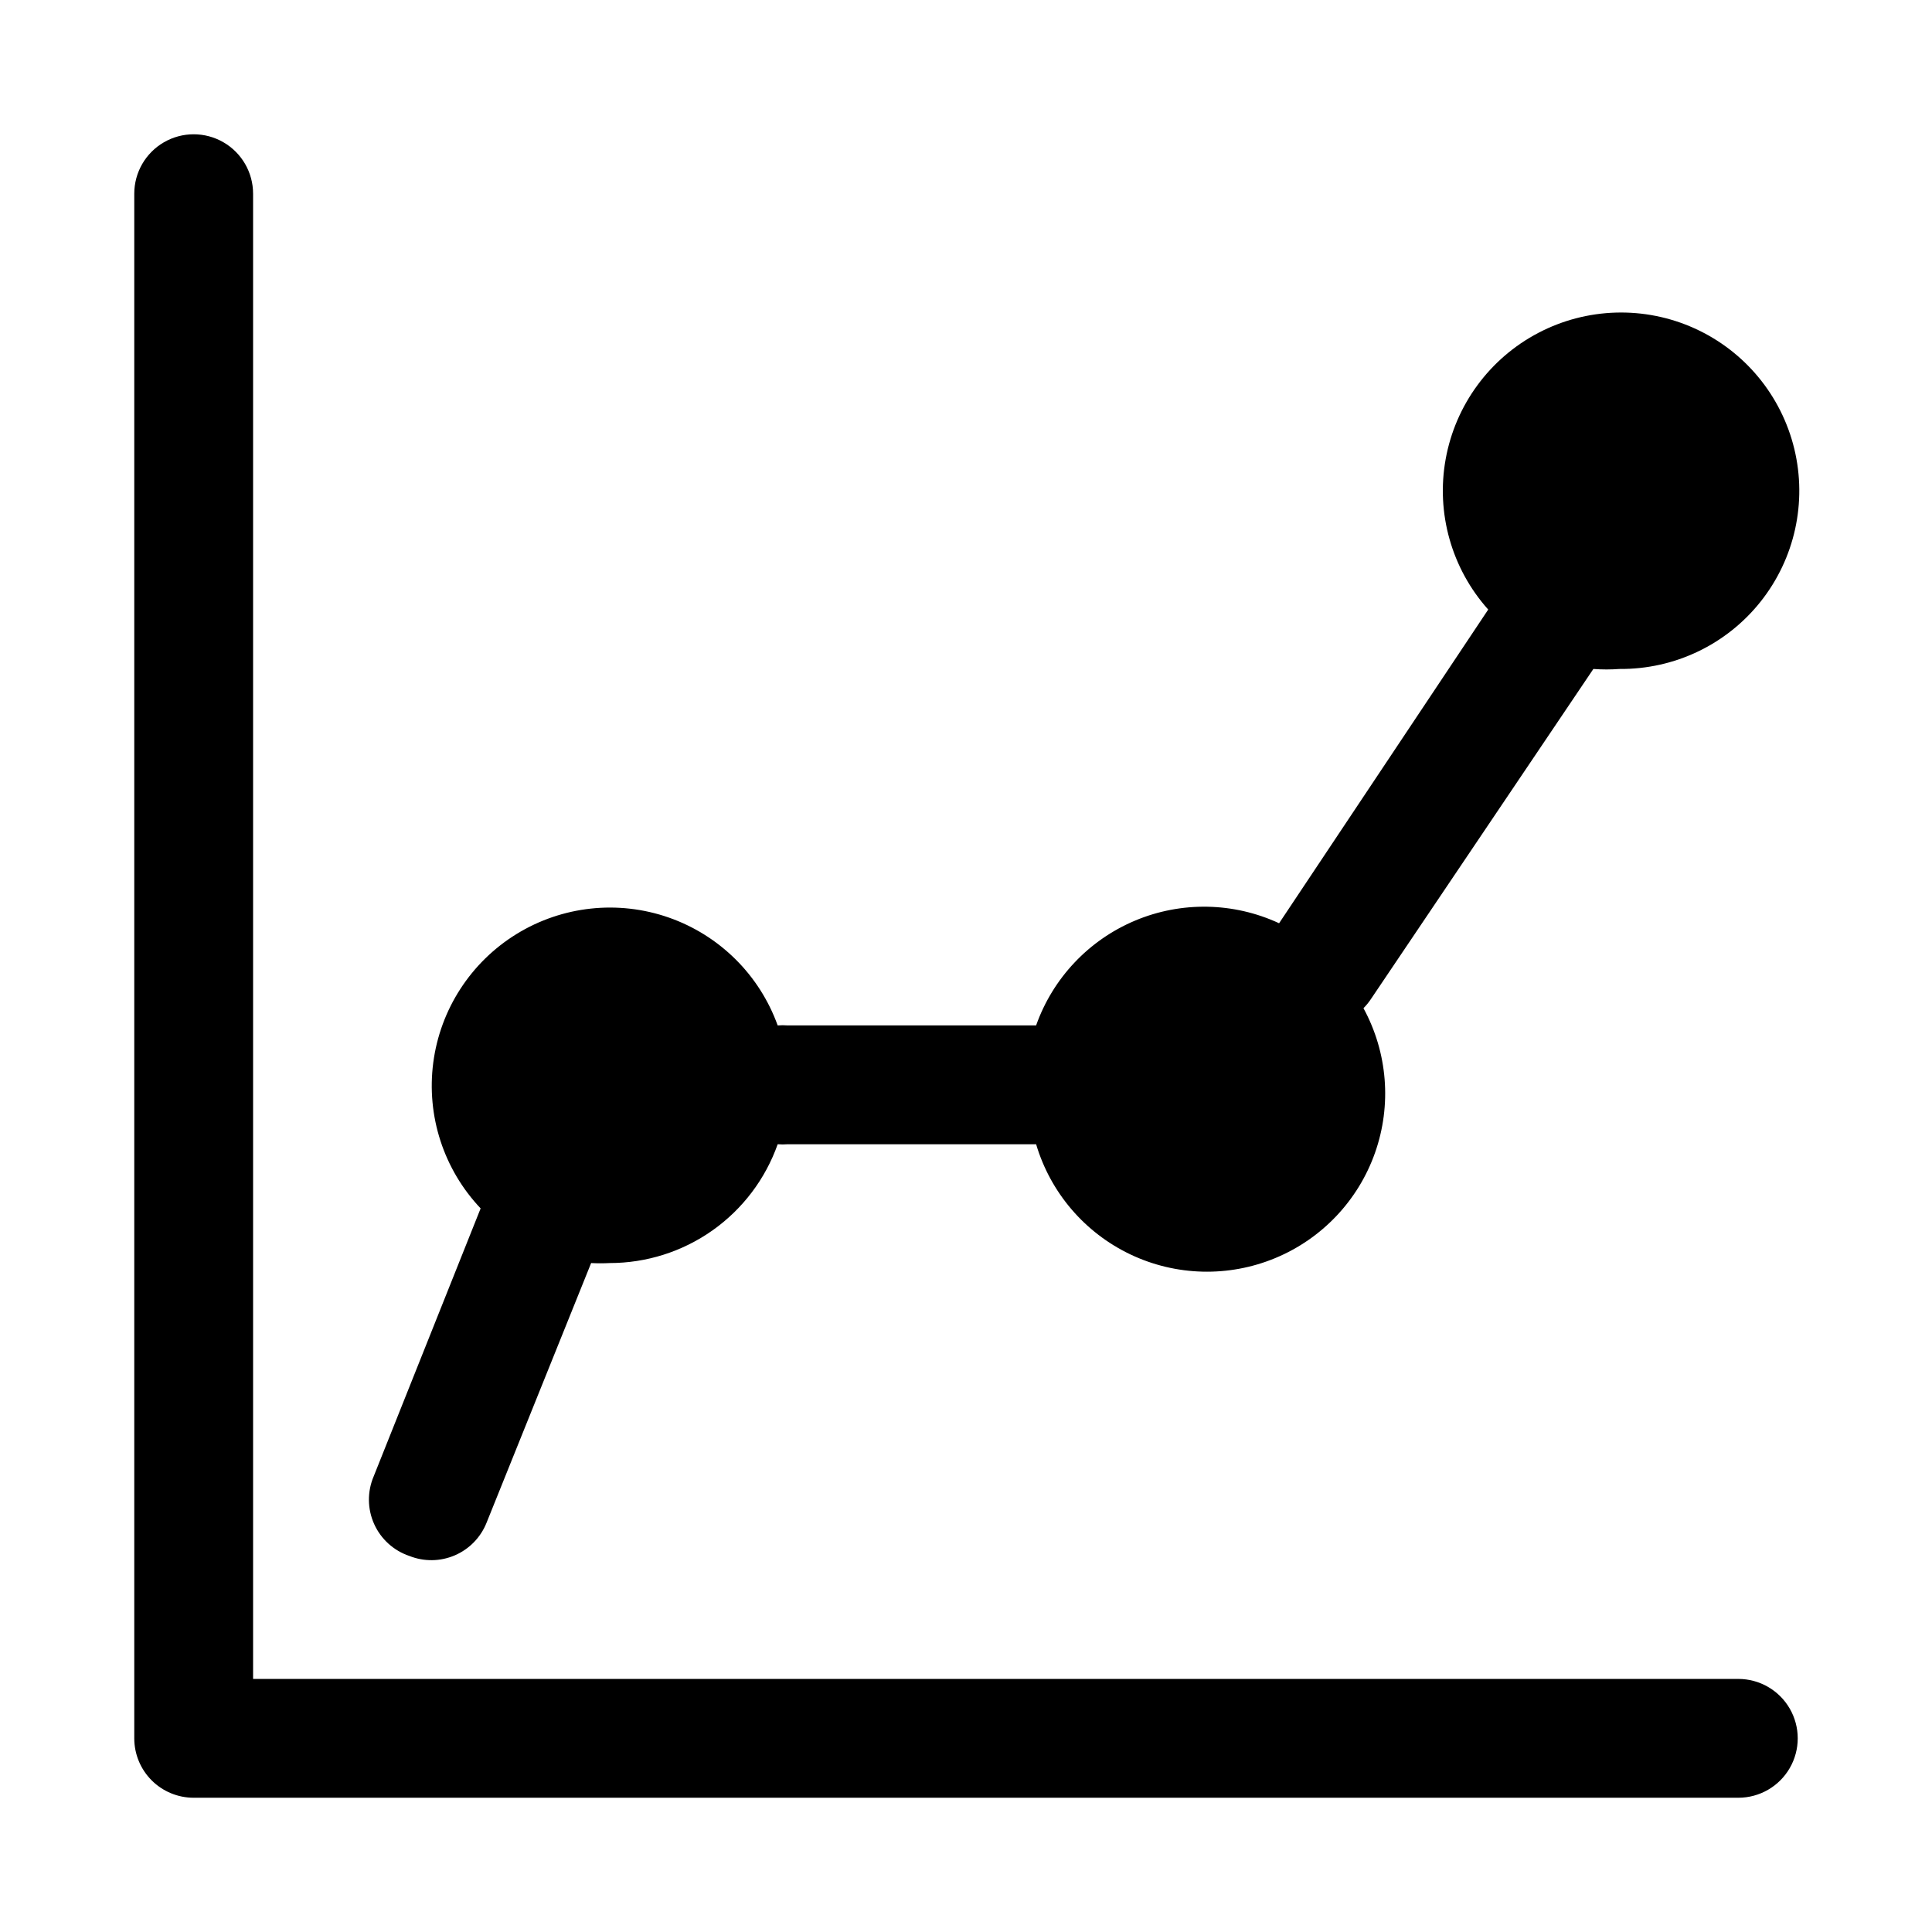 <?xml version="1.0" encoding="UTF-8"?>
<!-- Uploaded to: SVG Repo, www.svgrepo.com, Generator: SVG Repo Mixer Tools -->
<svg fill="#000000" width="800px" height="800px" version="1.1" viewBox="144 144 512 512" xmlns="http://www.w3.org/2000/svg">
 <g>
  <path d="m604.67 588.93h-393.6v-393.6c0-5.625-3-10.82-7.871-13.633-4.871-2.812-10.875-2.812-15.746 0s-7.871 8.008-7.871 13.633v409.35c0 4.176 1.66 8.18 4.609 11.133 2.953 2.953 6.957 4.609 11.133 4.609h409.35c5.625 0 10.82-3 13.633-7.871 2.812-4.871 2.812-10.871 0-15.742-2.812-4.871-8.008-7.875-13.633-7.875z"/>
  <path d="m252.48 556.34c3.883 1.551 8.223 1.492 12.062-0.164 3.84-1.652 6.863-4.766 8.406-8.652l27.707-68.801c1.629 0.086 3.258 0.086 4.883 0 9.77 0.004 19.305-3.019 27.285-8.66 7.977-5.641 14.012-13.613 17.27-22.828 0.891 0.074 1.785 0.074 2.676 0h65.812c3.812 12.836 12.895 23.445 24.984 29.199 12.09 5.75 26.055 6.102 38.418 0.961 12.363-5.137 21.965-15.281 26.414-27.906 4.453-12.629 3.34-26.551-3.066-38.309 0.766-0.766 1.449-1.609 2.043-2.519l58.883-87.379c2.309 0.172 4.625 0.172 6.93 0 14.555 0.129 28.352-6.461 37.402-17.859 9.051-11.398 12.34-26.332 8.918-40.477-3.426-14.148-13.176-25.926-26.438-31.926-13.258-6-28.547-5.551-41.43 1.215-12.887 6.766-21.934 19.098-24.52 33.418-2.59 14.32 1.57 29.039 11.273 39.887l-55.418 83.129h-0.004c-12.062-5.594-25.922-5.848-38.18-0.691-12.258 5.156-21.773 15.238-26.211 27.77h-65.812c-0.891-0.074-1.785-0.074-2.676 0-4.82-13.383-15.414-23.883-28.844-28.582-13.426-4.699-28.254-3.094-40.367 4.367-12.113 7.461-20.219 19.984-22.062 34.09-1.844 14.105 2.766 28.293 12.555 38.617l-28.34 71.004c-1.723 4.039-1.684 8.609 0.109 12.613 1.793 4.008 5.18 7.082 9.336 8.484z"/>
 </g>
</svg>